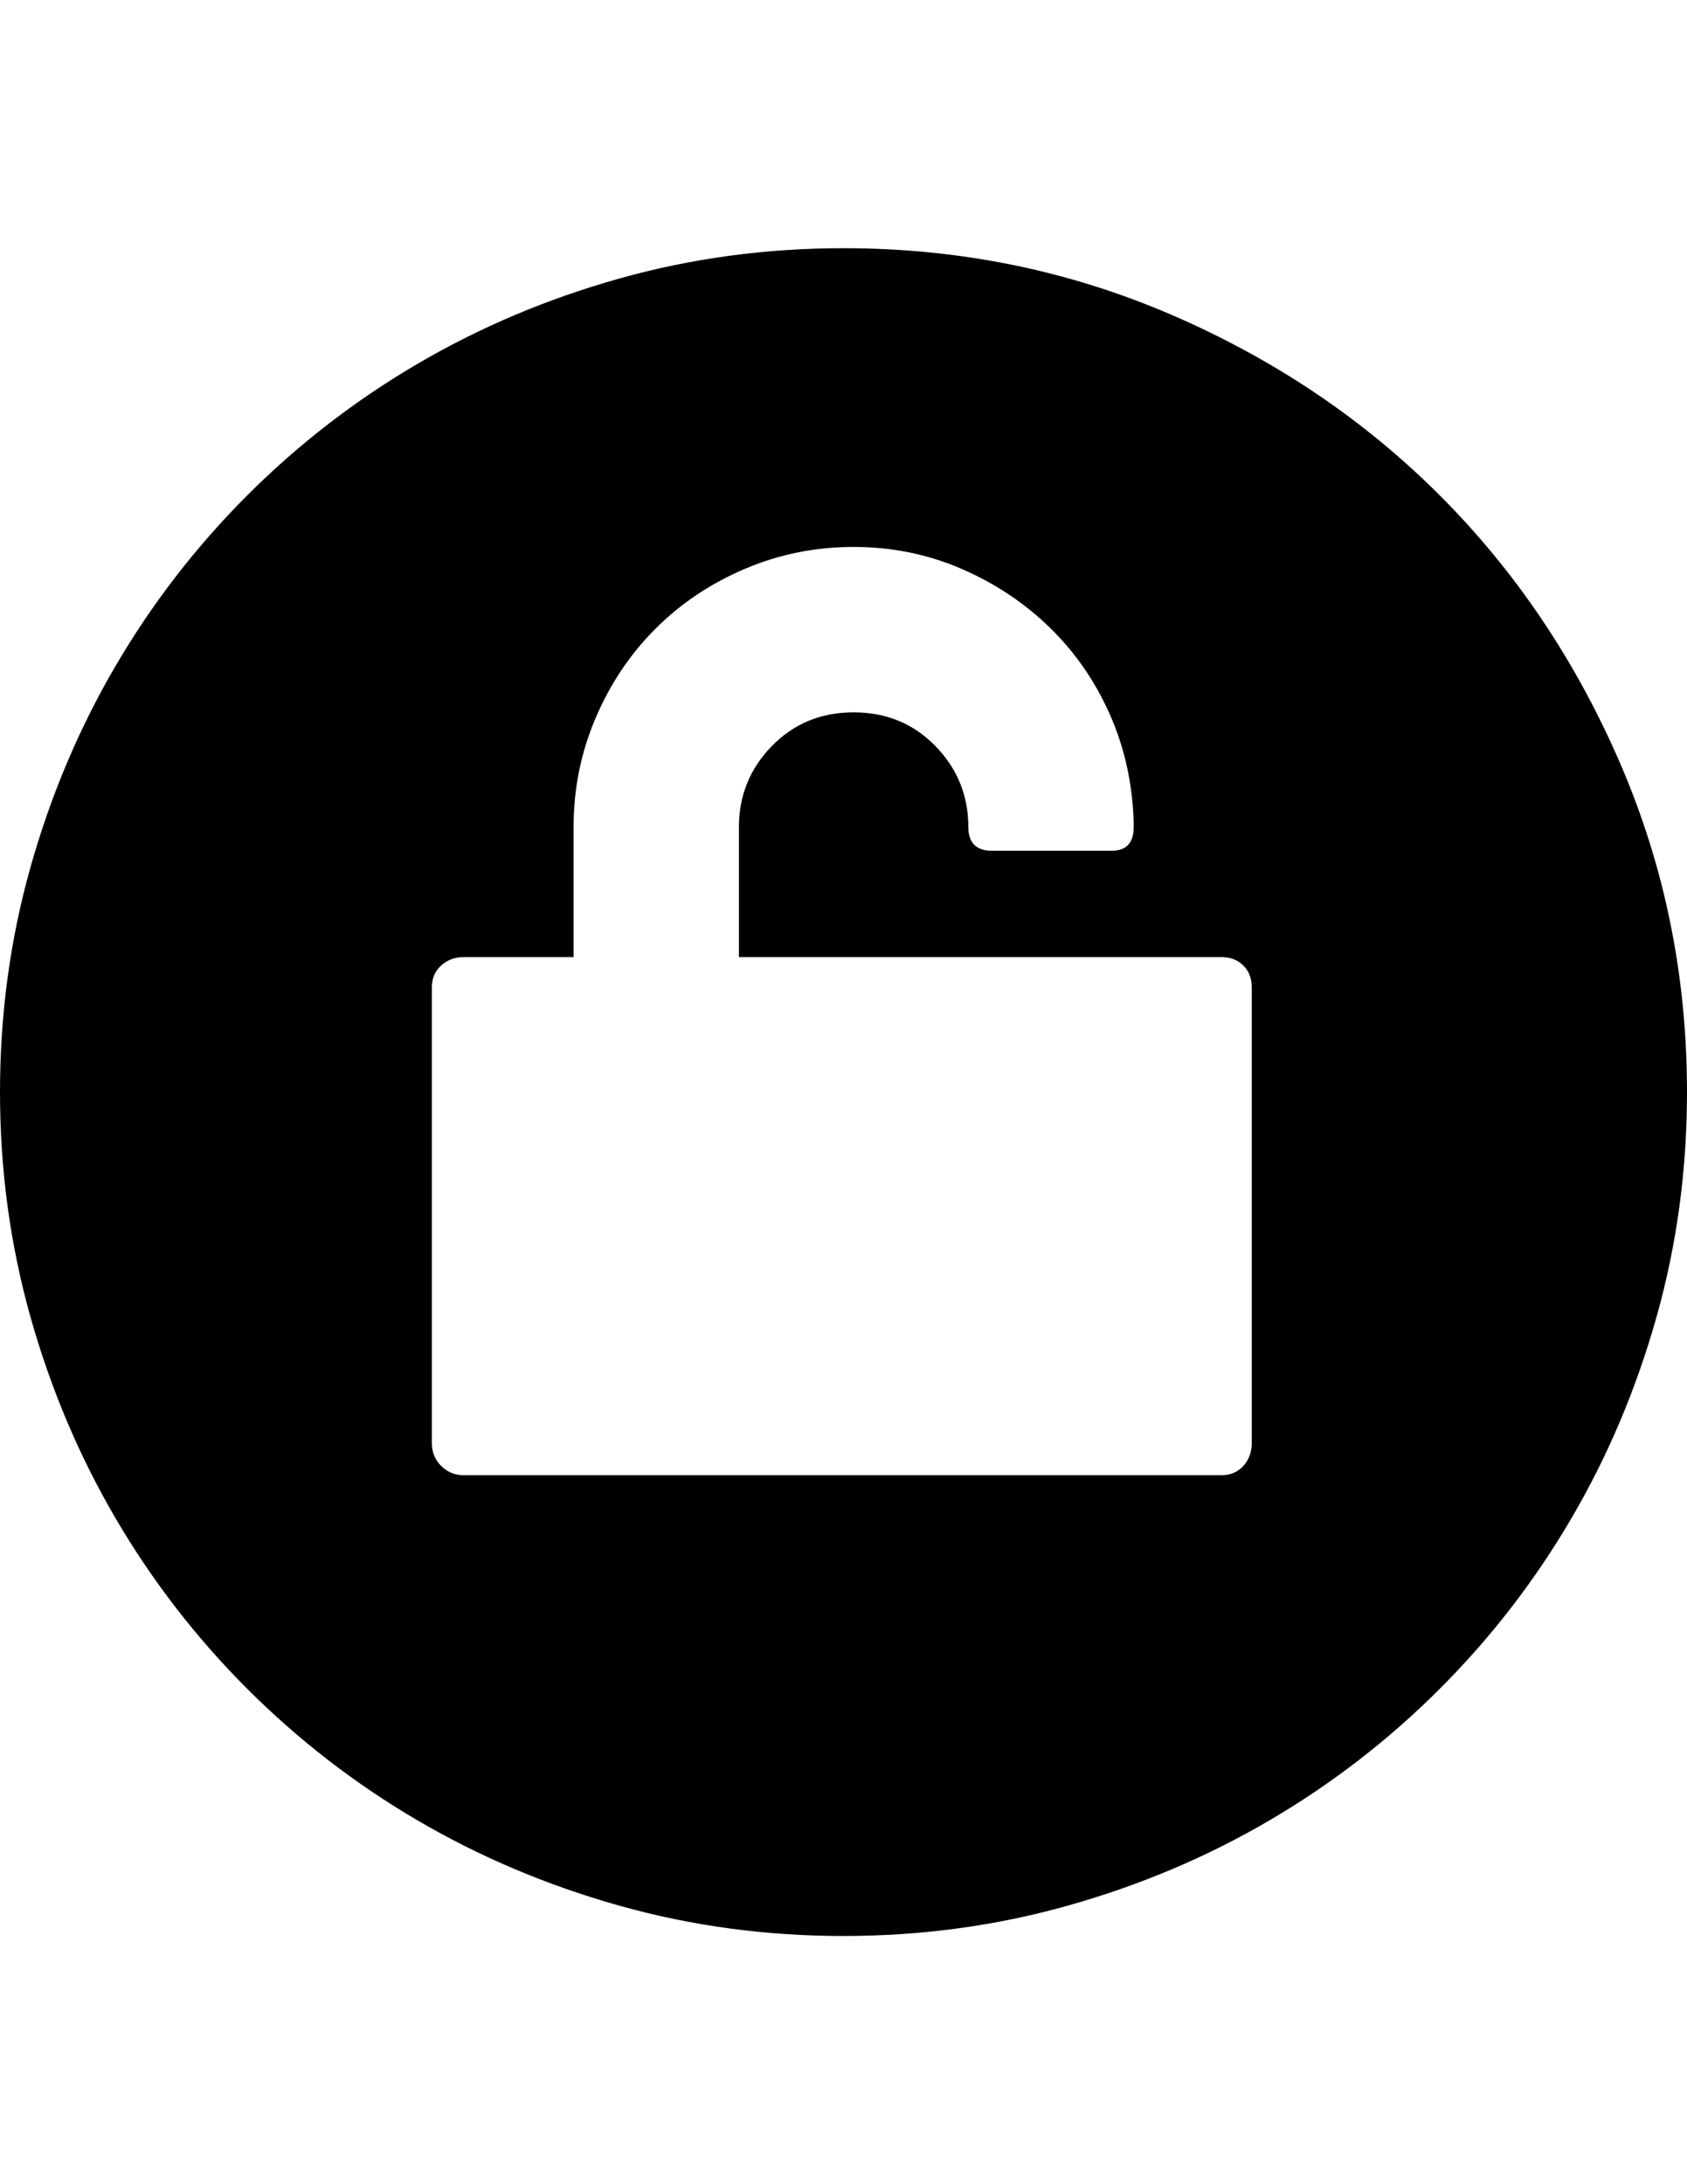 <?xml version="1.0" encoding="utf-8"?>
<!-- Generator: Adobe Illustrator 16.0.4, SVG Export Plug-In . SVG Version: 6.00 Build 0)  -->
<!DOCTYPE svg PUBLIC "-//W3C//DTD SVG 1.1//EN" "http://www.w3.org/Graphics/SVG/1.1/DTD/svg11.dtd">
<svg version="1.1" id="Capa_1" xmlns="http://www.w3.org/2000/svg" xmlns:xlink="http://www.w3.org/1999/xlink" x="0px" y="0px"
	 width="612px" height="792px" viewBox="0 0 612 792" enable-background="new 0 0 612 792" xml:space="preserve">
<path d="M306,702c-28.152,0-55.284-3.672-81.396-11.016c-26.112-7.346-50.49-17.646-73.134-30.906
	c-22.644-13.26-43.248-29.172-61.812-47.736c-18.564-18.562-34.476-39.168-47.736-61.812c-13.26-22.646-23.562-47.022-30.906-73.134
	C3.672,451.284,0,424.152,0,396c0-28.152,3.672-55.284,11.016-81.396c7.344-26.112,17.646-50.49,30.906-73.134
	c13.26-22.644,29.172-43.248,47.736-61.812c18.564-18.564,39.168-34.476,61.812-47.736c22.644-13.26,47.022-23.562,73.134-30.906
	C250.716,93.672,277.848,90,306,90c42.024,0,81.702,8.058,119.034,24.174c37.332,16.116,69.768,37.944,97.308,65.484
	s49.368,59.976,65.484,97.308S612,353.976,612,396c0,28.152-3.672,55.284-11.016,81.396c-7.346,26.11-17.646,50.488-30.906,73.134
	c-13.26,22.644-29.172,43.248-47.736,61.812c-18.562,18.564-39.168,34.478-61.812,47.736c-22.646,13.26-47.022,23.562-73.135,30.906
	C361.284,698.328,334.152,702,306,702z M443.088,347.04h-15.912h-56.304H268.056v-47.124c0-11.424,3.978-21.216,11.934-29.376
	c7.956-8.16,17.85-12.24,29.682-12.24s21.728,4.08,29.682,12.24c7.956,8.16,11.936,17.952,11.936,29.376
	c0,5.712,2.854,8.568,8.568,8.568h42.84h0.61c5.306,0,7.956-2.856,7.956-8.568v-1.836c-0.406-13.872-3.264-26.826-8.566-38.862
	c-5.306-12.036-12.546-22.542-21.728-31.518c-9.18-8.976-19.89-16.116-32.13-21.42c-12.24-5.304-25.296-7.956-39.168-7.956
	s-27.03,2.652-39.474,7.956c-12.444,5.304-23.256,12.546-32.436,21.726c-9.18,9.18-16.422,19.992-21.726,32.436
	c-5.304,12.444-7.956,25.602-7.956,39.474v47.124h-23.868H168.3c-3.264,0-6.018,1.02-8.262,3.06s-3.366,4.692-3.366,7.956v165.24
	c0,3.264,1.122,6.02,3.366,8.262c2.244,2.244,4.998,3.366,8.262,3.366h274.788c3.264,0,5.916-1.122,7.956-3.366
	c2.04-2.243,3.06-4.998,3.06-8.262v-165.24c0-3.264-1.02-5.916-3.06-7.956S446.352,347.04,443.088,347.04z"/>
</svg>
